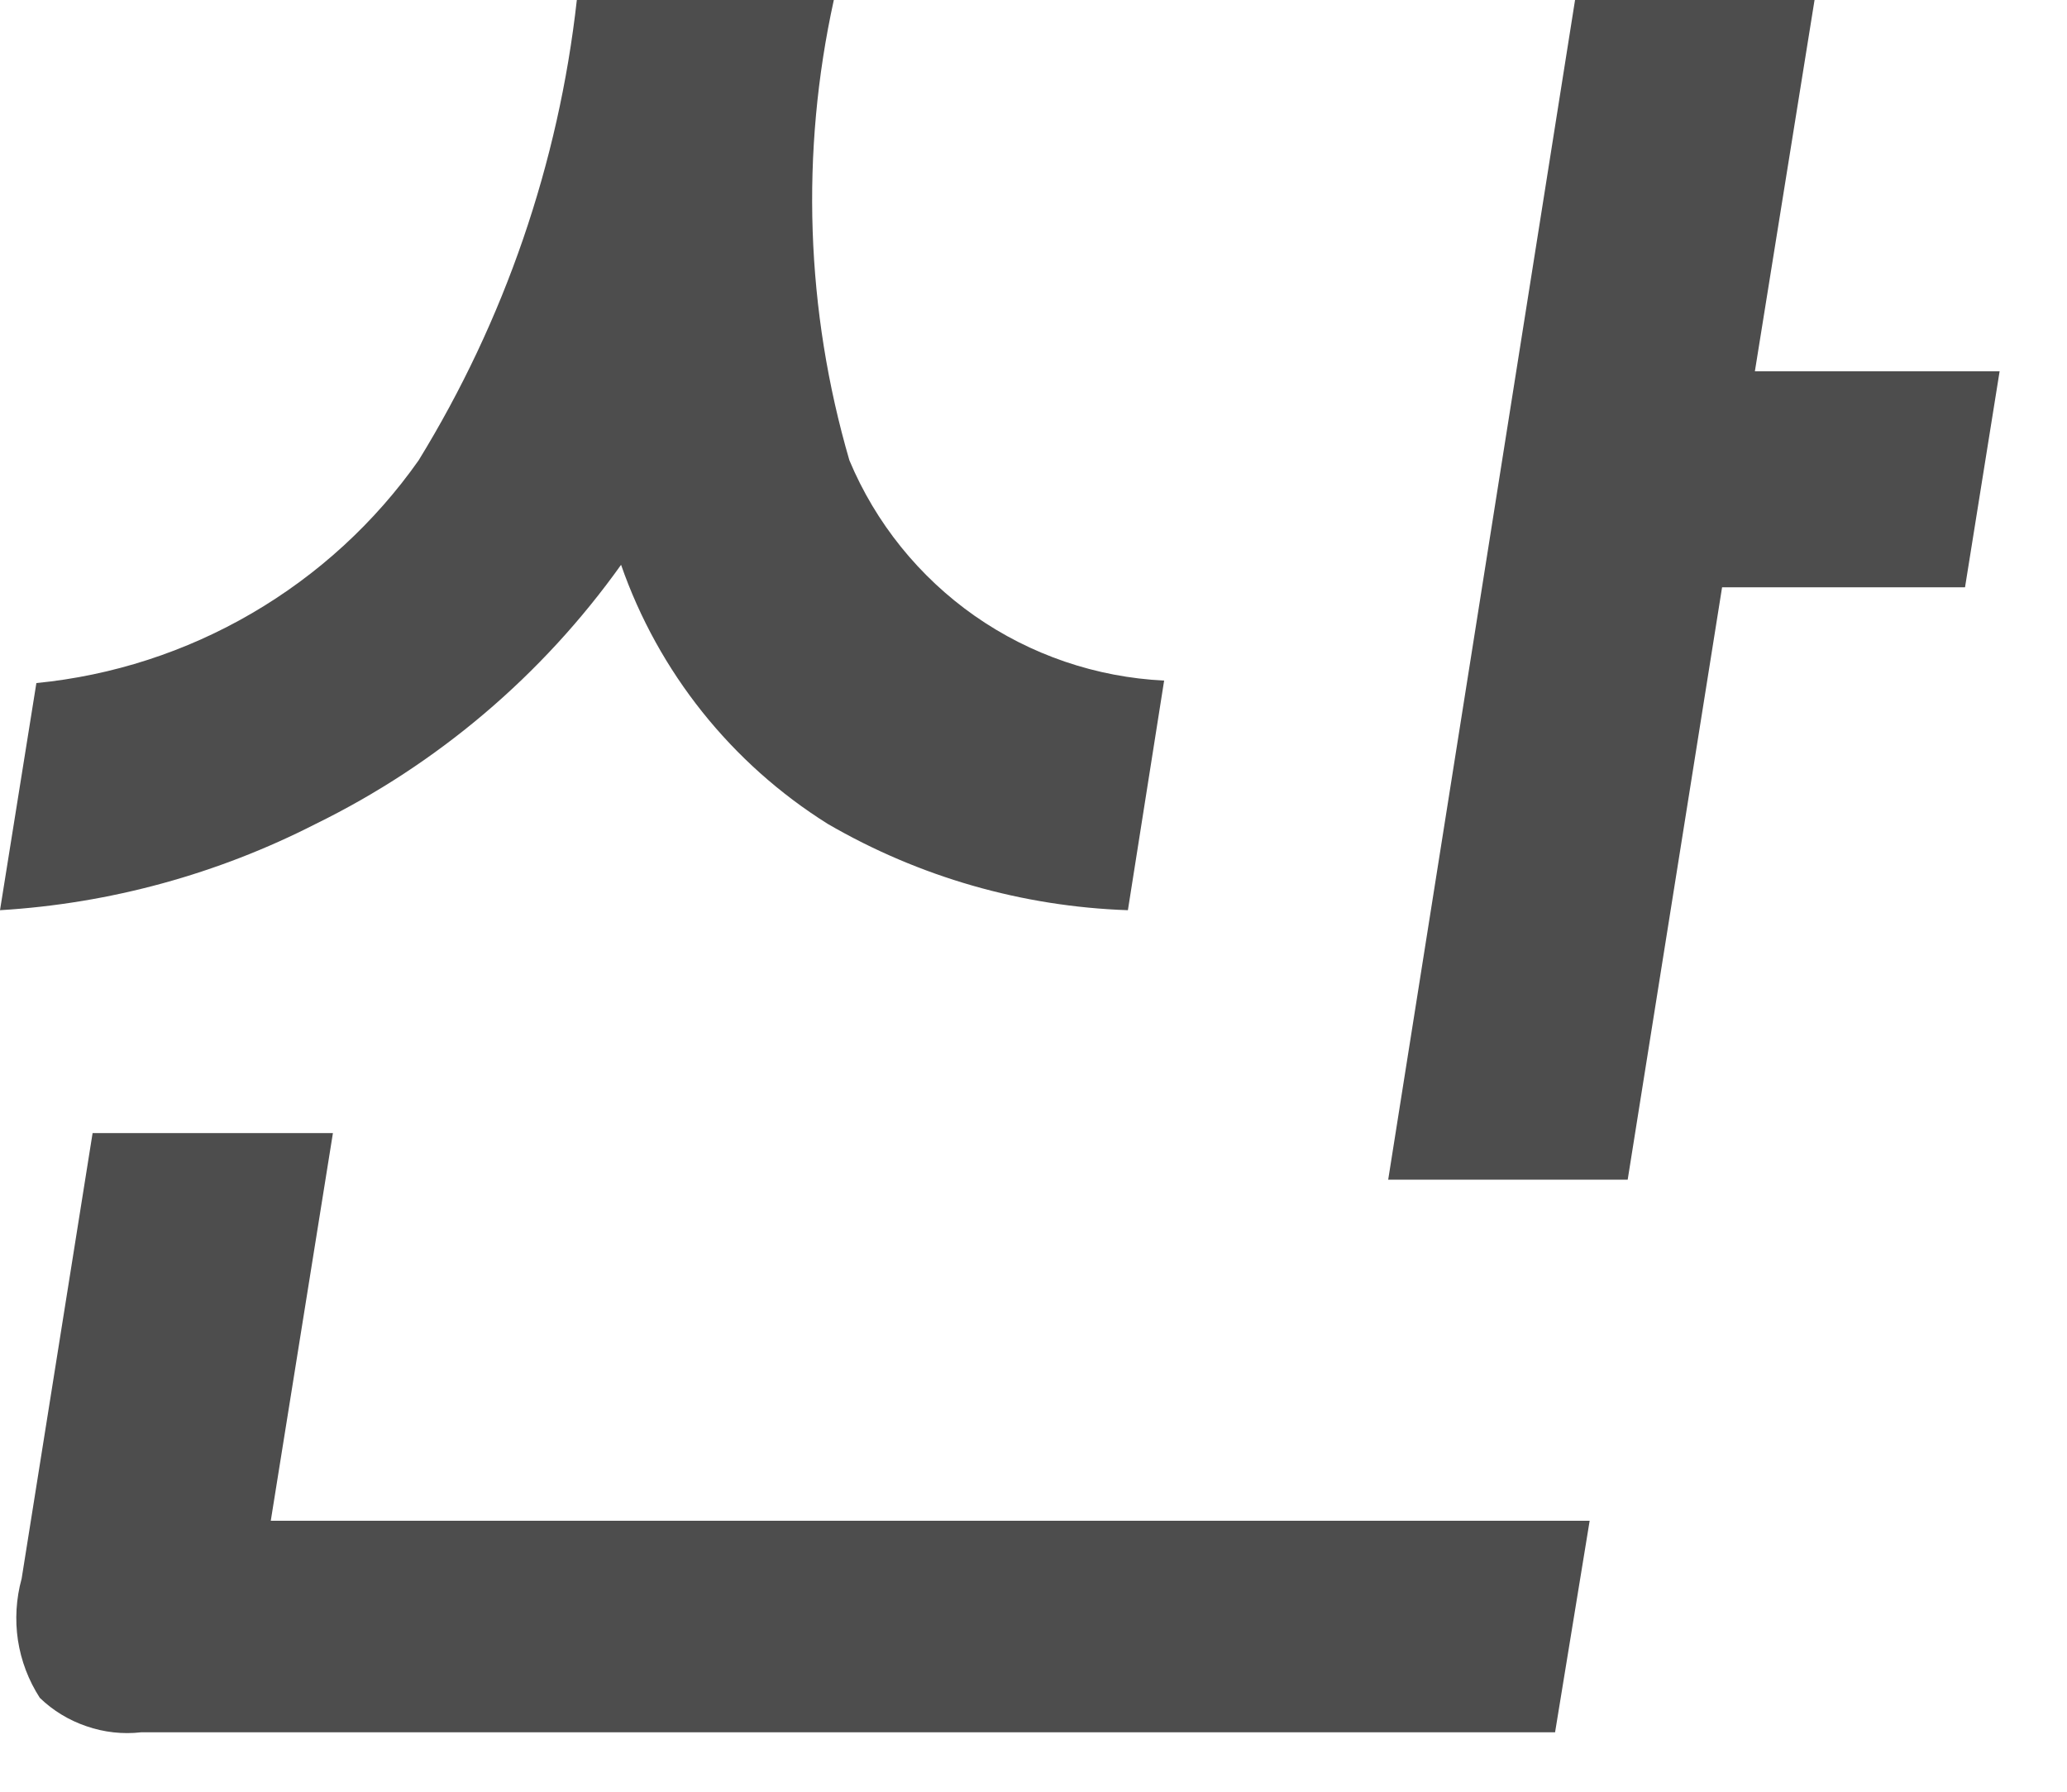 <?xml version="1.0" encoding="utf-8"?>
<svg xmlns="http://www.w3.org/2000/svg" fill="none" height="100%" overflow="visible" preserveAspectRatio="none" style="display: block;" viewBox="0 0 15 13" width="100%">
<path d="M6.051 0C5.808 1.105 5.847 2.253 6.164 3.34C6.354 3.794 6.67 4.186 7.074 4.469C7.479 4.752 7.955 4.914 8.448 4.938L8.185 6.604C7.418 6.578 6.67 6.363 6.007 5.978C5.307 5.539 4.778 4.876 4.507 4.098C3.936 4.899 3.175 5.545 2.291 5.978C1.579 6.342 0.799 6.556 0 6.604L0.264 4.956C0.815 4.902 1.349 4.729 1.827 4.45C2.306 4.171 2.719 3.793 3.038 3.34C3.662 2.324 4.054 1.184 4.186 0H6.051ZM0.672 8.221H2.416L1.965 11.034H11.536L11.285 12.569H1.023C0.89 12.584 0.755 12.569 0.628 12.525C0.501 12.482 0.385 12.412 0.289 12.319C0.207 12.192 0.153 12.05 0.13 11.9C0.108 11.752 0.117 11.599 0.157 11.454L0.672 8.221ZM12.497 4.261L11.812 8.559H10.074L11.43 0H13.168L12.735 2.694H14.511L14.26 4.261H12.497Z" fill="#4D4D4D" id="Vector"/>
</svg>